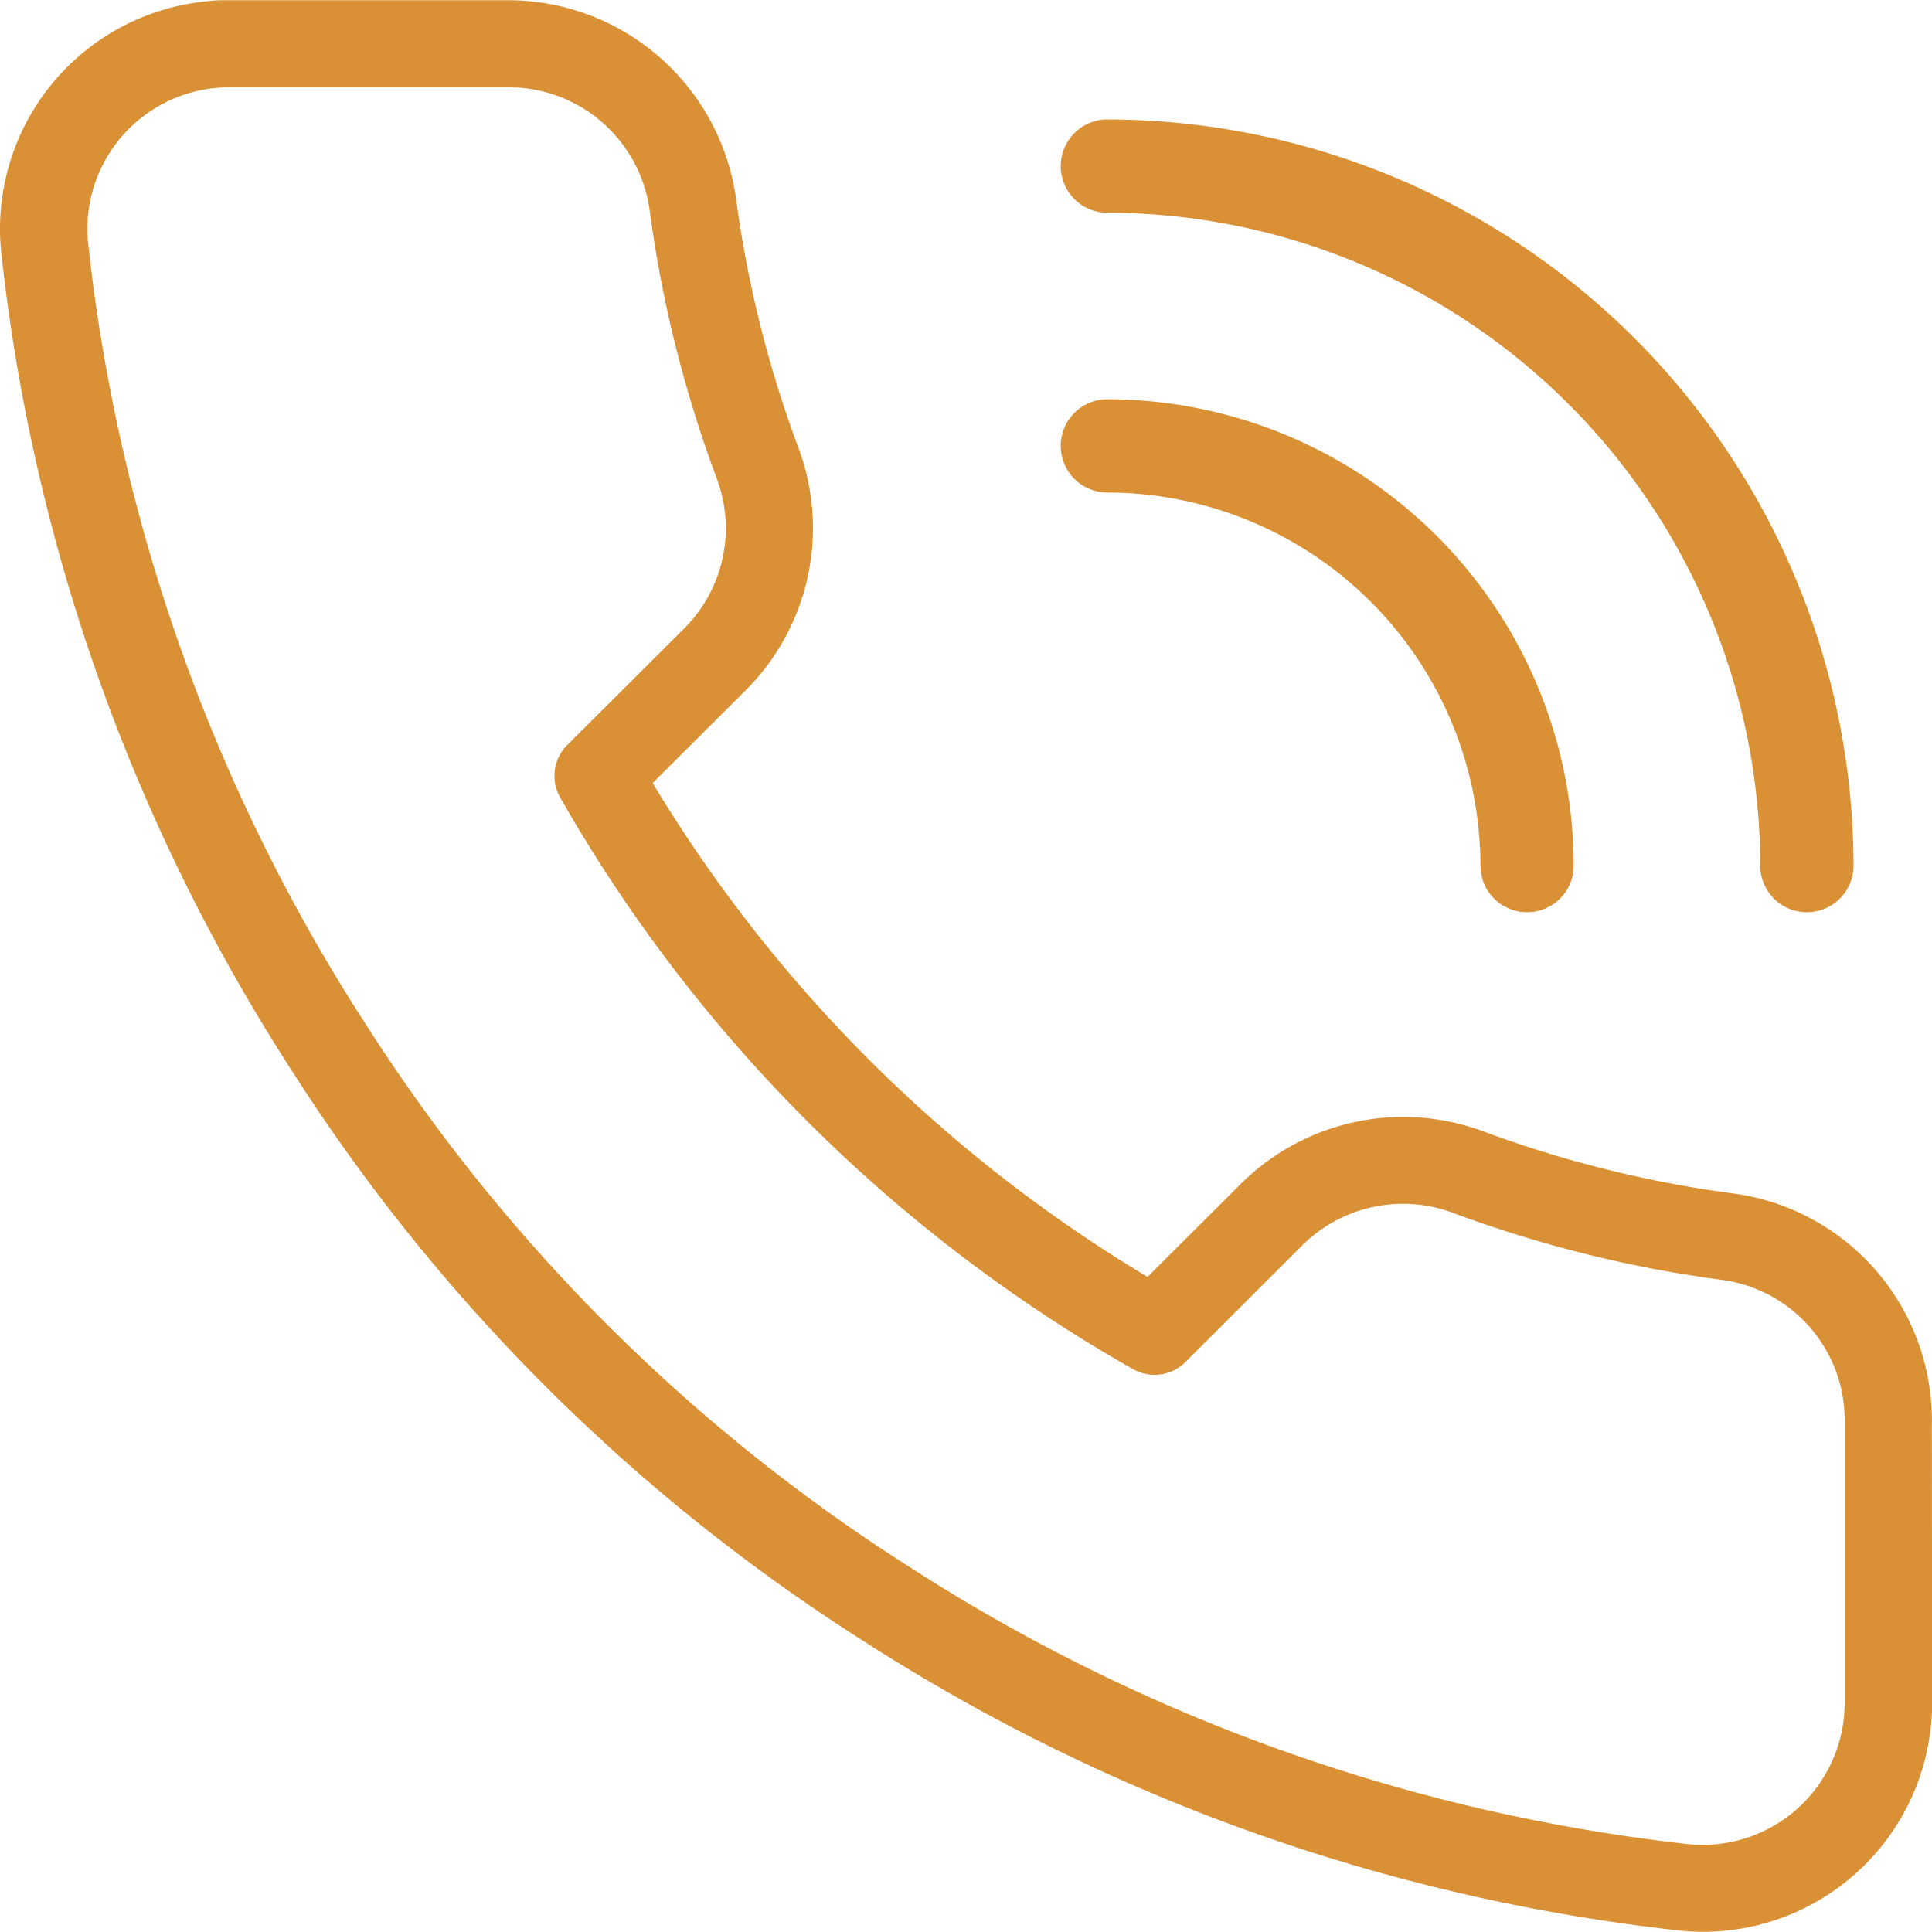<svg id="Komponente_19_1" data-name="Komponente 19 – 1" xmlns="http://www.w3.org/2000/svg" width="29" height="29" viewBox="0 0 29 29">
  <path id="Pfad_359" data-name="Pfad 359" d="M279.52,53.6a9.816,9.816,0,0,1,9.8,9.8.7.7,0,0,0,1.4,0A11.218,11.218,0,0,0,279.52,52.2a.7.7,0,1,0,0,1.4Z" transform="translate(-262.898 -50.407)" fill="#da9035"/>
  <path id="Pfad_360" data-name="Pfad 360" d="M279.52,121a5.609,5.609,0,0,1,5.6,5.6.7.7,0,0,0,1.4,0,7.011,7.011,0,0,0-7-7,.7.7,0,1,0,0,1.4Z" transform="translate(-262.898 -113.607)" fill="#da9035"/>
  <path id="Pfad_361" data-name="Pfad 361" d="M52.421,44.813a3.438,3.438,0,0,0-2.962-3.479h0A17.27,17.27,0,0,1,45.69,40.4a3.456,3.456,0,0,0-3.63.775l-1.412,1.409a21.657,21.657,0,0,1-7.428-7.413l1.413-1.41a3.438,3.438,0,0,0,.775-3.621,17.215,17.215,0,0,1-.94-3.767,3.459,3.459,0,0,0-3.419-2.953h-4.19c-.1,0-.2,0-.307.014a3.434,3.434,0,0,0-3.114,3.739A28.243,28.243,0,0,0,27.811,39.5a27.95,27.95,0,0,0,8.551,8.535A28.4,28.4,0,0,0,48.675,52.4c.1.009.208.014.312.014H49a3.44,3.44,0,0,0,3.425-3.445ZM31.938,34.6a.656.656,0,0,0-.107.787,22.912,22.912,0,0,0,8.6,8.582.656.656,0,0,0,.785-.106L42.981,42.1a2.143,2.143,0,0,1,2.25-.478,18.544,18.544,0,0,0,4.049,1.008,2.126,2.126,0,0,1,1.832,2.157v4.187A2.131,2.131,0,0,1,49,51.109l-.067,0c-.047,0-.091,0-.126-.006a27.081,27.081,0,0,1-11.736-4.168,26.657,26.657,0,0,1-8.156-8.141,26.922,26.922,0,0,1-4.172-11.75,2.127,2.127,0,0,1,1.93-2.308c.064-.006.128-.009.189-.009h4.2a2.136,2.136,0,0,1,2.109,1.822,18.506,18.506,0,0,0,1.011,4.05,2.125,2.125,0,0,1-.477,2.239Z" transform="translate(-23.423 -23.417)" fill="#da9035"/>
</svg>
